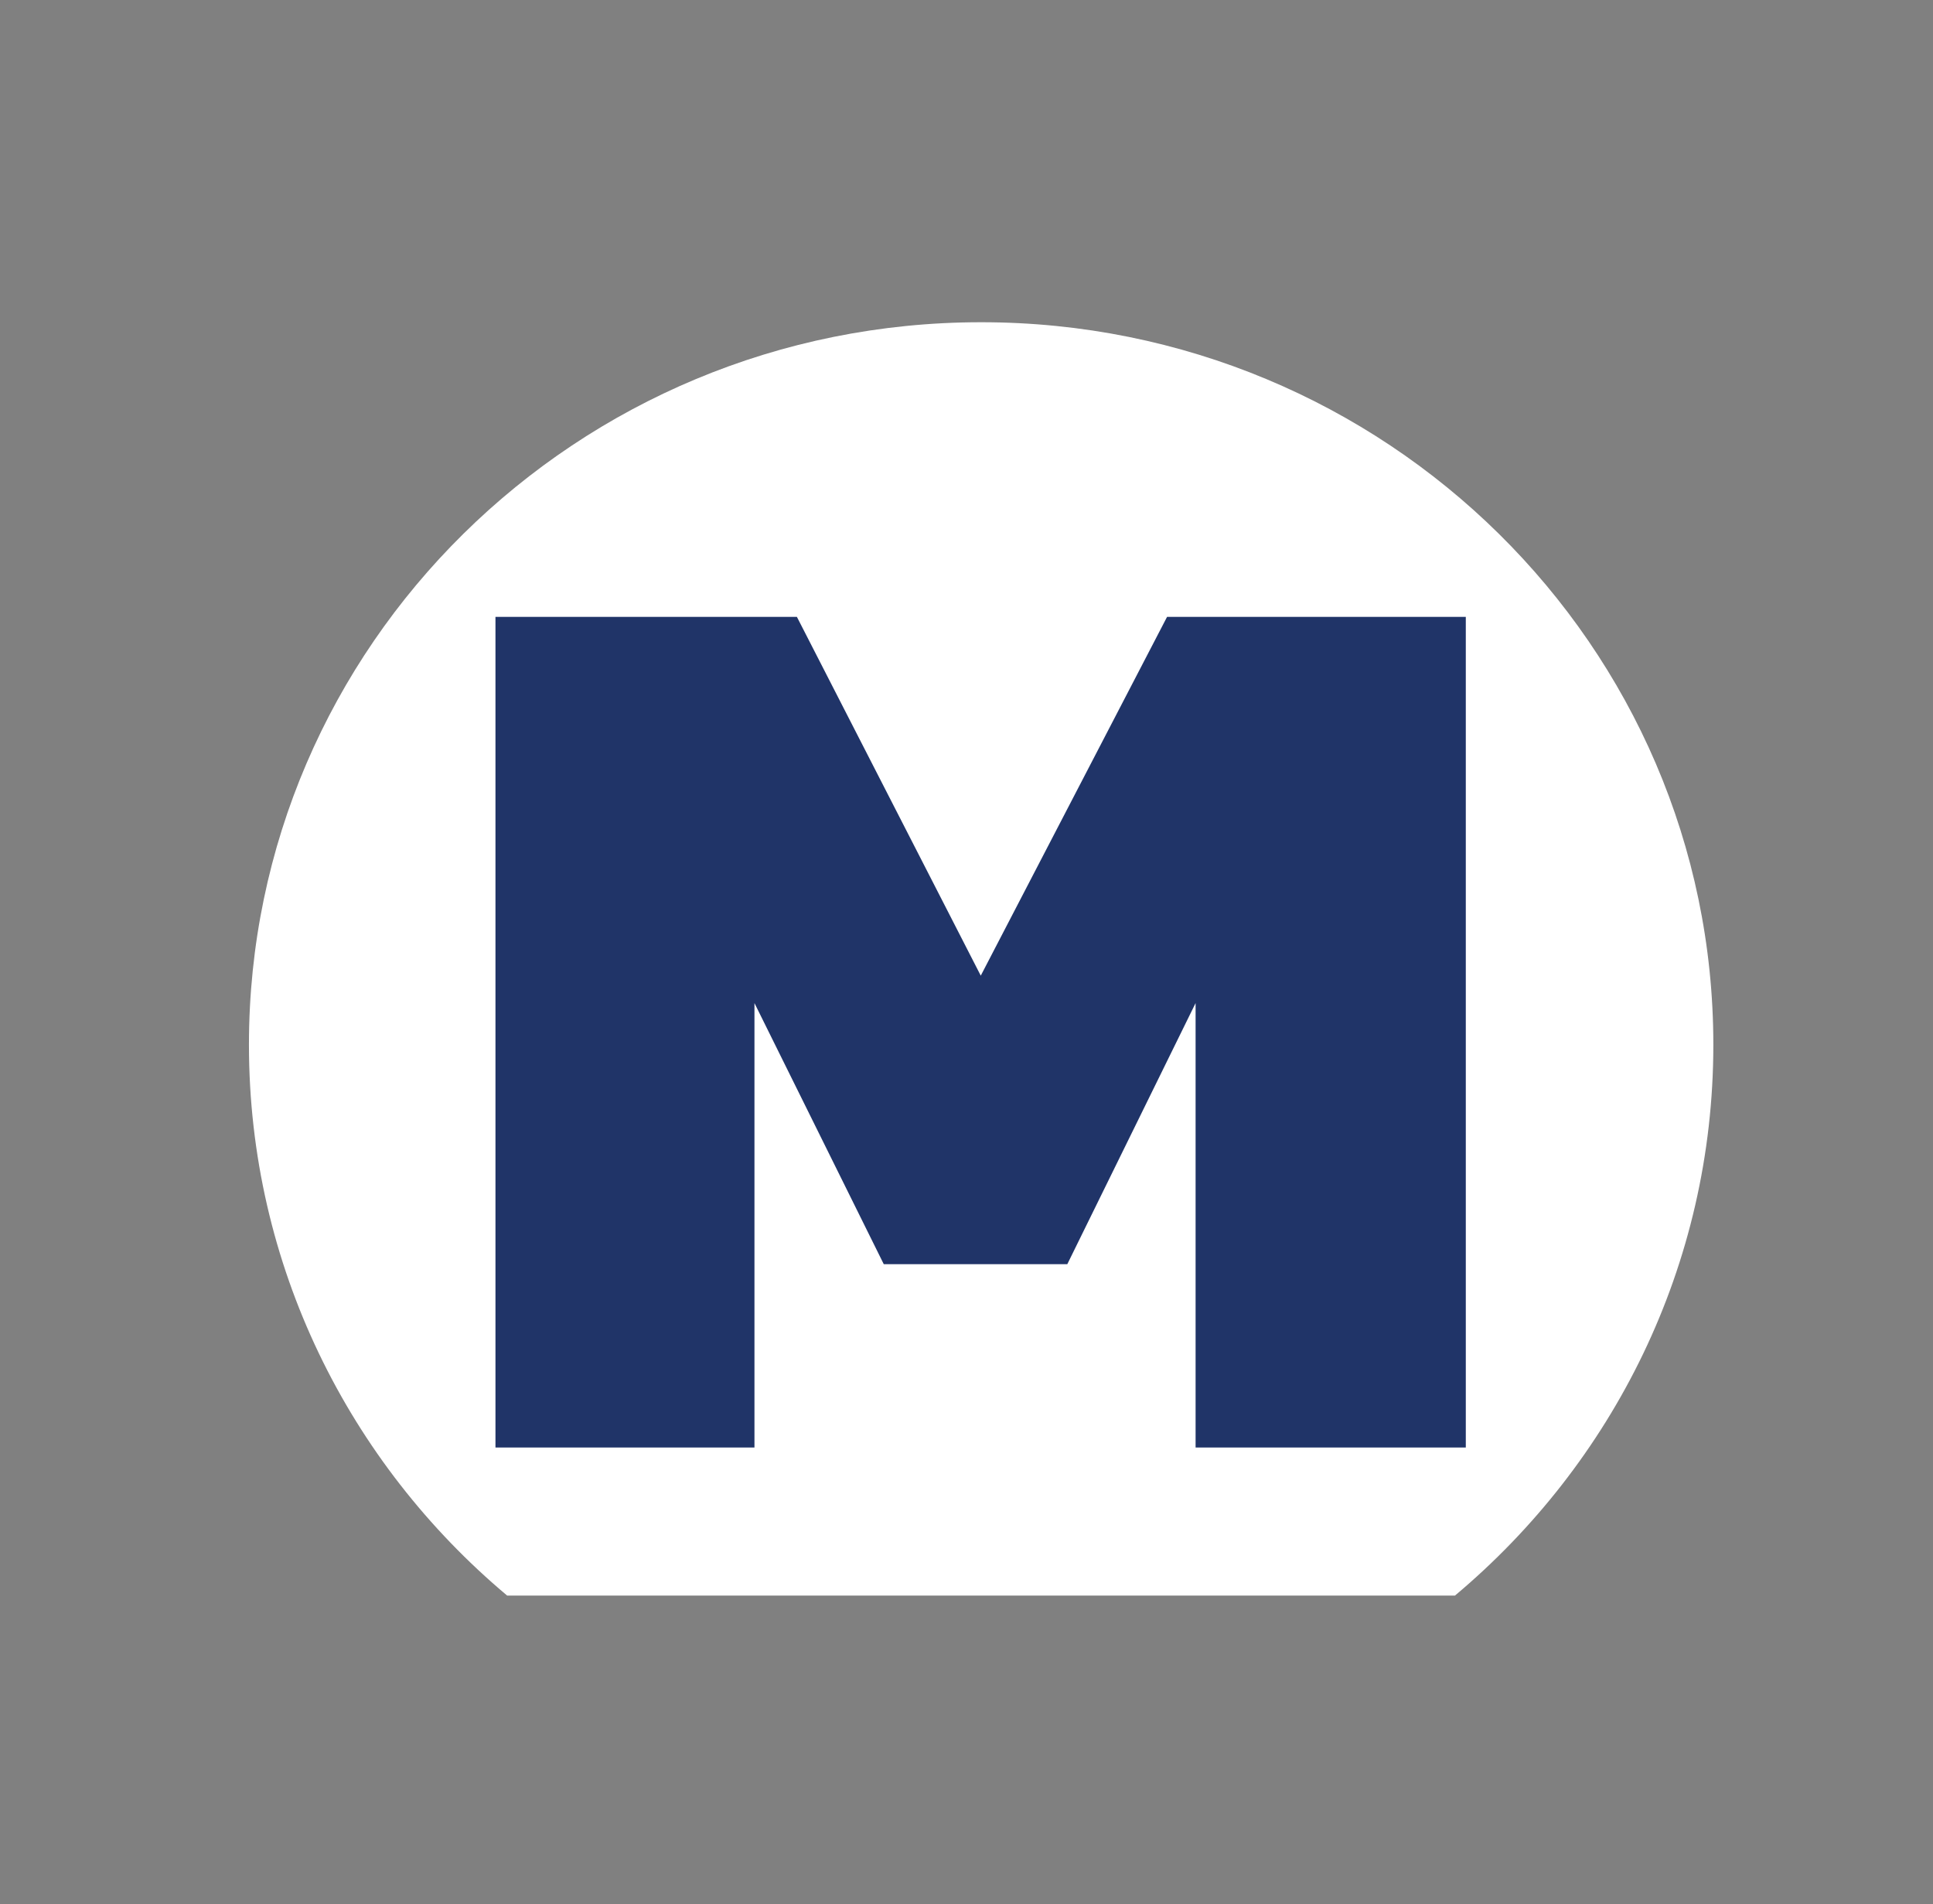 <svg width="66" height="65" viewBox="0 0 66 65" fill="none" xmlns="http://www.w3.org/2000/svg">
<rect x="0" y="0" width="66" height="65" fill="#808080" stroke="none"/>
<path d="M33.497 11C19.692 11 8.5 22.04 8.5 35.665C8.5 43.199 11.923 49.945 17.317 54.469H49.677C55.073 49.945 58.5 43.201 58.5 35.665C58.5 22.042 47.308 11 33.503 11H33.497Z" fill="white"/>
<path d="M16.917 49.414V21.058H27.209L33.487 33.306L39.848 21.058H50.048V49.414H40.822V34.242L36.442 43.155H30.175L25.76 34.242V49.414H16.917Z" fill="#203468"/>
</svg>
